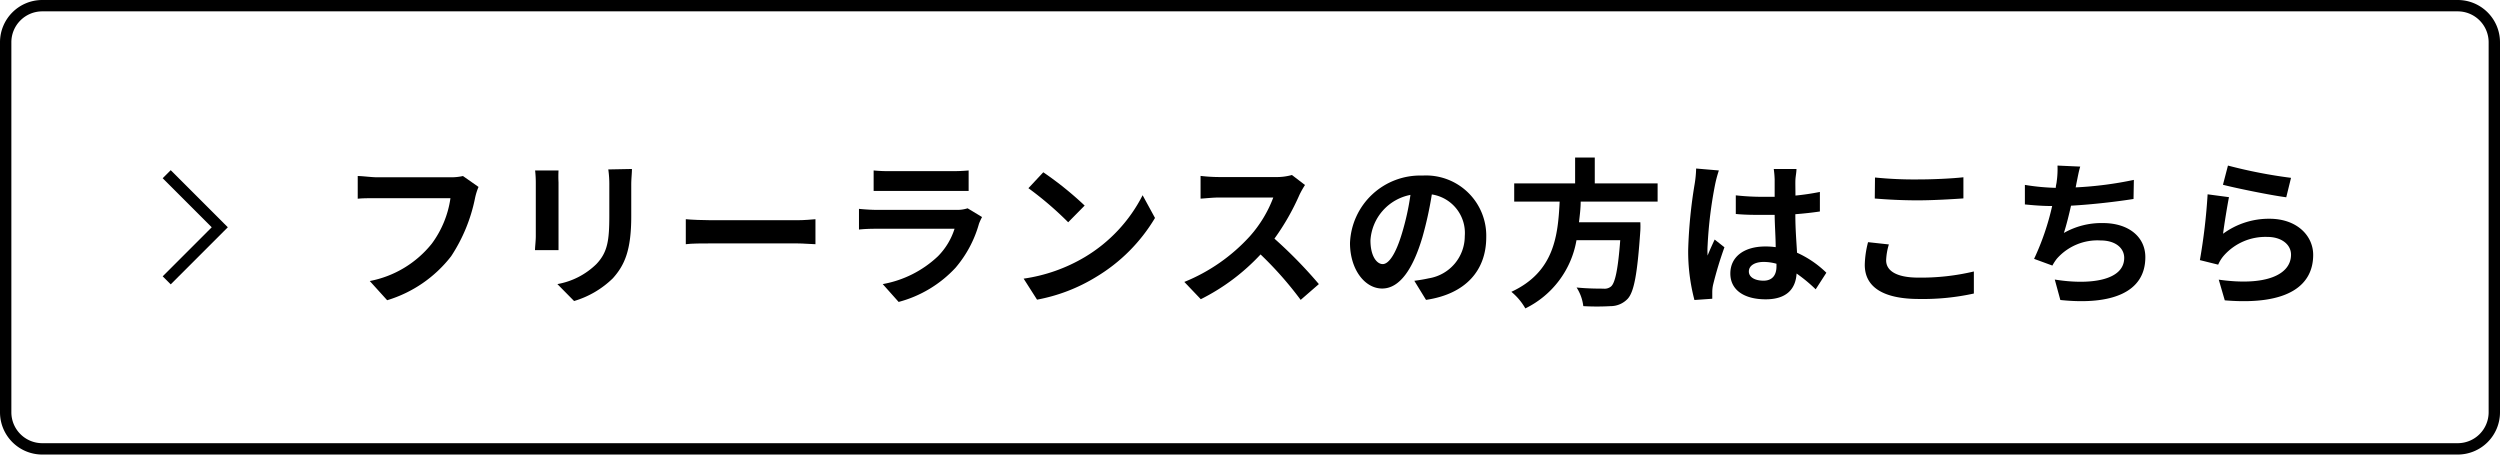 <svg xmlns="http://www.w3.org/2000/svg" viewBox="0 0 220 40"><defs><style>.cls-1{fill:none;stroke:#000;stroke-miterlimit:10;}</style></defs><g id="レイヤー_2" data-name="レイヤー 2"><g id="レイヤー_1-2" data-name="レイヤー 1"><path d="M216.29,1A2.72,2.72,0,0,1,219,3.71V36.29A2.72,2.72,0,0,1,216.29,39H3.71A2.72,2.72,0,0,1,1,36.29V3.71A2.72,2.72,0,0,1,3.71,1H216.29m0-1H3.71A3.72,3.72,0,0,0,0,3.71V36.29A3.72,3.72,0,0,0,3.71,40H216.29A3.72,3.72,0,0,0,220,36.29V3.71A3.72,3.72,0,0,0,216.29,0Z"/><path d="M42.11,16.45a5.33,5.33,0,0,0-.31,1,14.46,14.46,0,0,1-2.1,5.1,11.22,11.22,0,0,1-5.63,3.87l-1.53-1.69A9.2,9.2,0,0,0,38,21.44a8.82,8.82,0,0,0,1.64-4H33.15c-.63,0-1.31,0-1.67.05v-2c.42,0,1.22.11,1.68.11h6.47a4.62,4.62,0,0,0,1.11-.11Z"/><path d="M49.15,15a10.42,10.42,0,0,0,0,1.06v4.73c0,.35,0,.9,0,1.22H47.08c0-.26.07-.81.07-1.23V16.1A9.83,9.83,0,0,0,47.09,15Zm6.46-.13c0,.39-.06.84-.06,1.4v2.77c0,3-.59,4.3-1.62,5.45a8.21,8.21,0,0,1-3.41,2L49.05,25a6.52,6.52,0,0,0,3.43-1.76c1-1.05,1.14-2.1,1.14-4.29V16.31a9.21,9.21,0,0,0-.09-1.4Z"/><path d="M60.35,19.29c.5.05,1.52.09,2.25.09h7.52c.65,0,1.28-.06,1.64-.09v2.2c-.33,0-1.05-.07-1.64-.07H62.6c-.8,0-1.74,0-2.25.07Z"/><path d="M86.42,19.1a5,5,0,0,0-.27.59,10.18,10.18,0,0,1-2.07,3.88,10.5,10.5,0,0,1-5,3L77.68,25a9.5,9.5,0,0,0,4.86-2.45A6,6,0,0,0,84,20.13H77.22c-.34,0-1,0-1.63.07V18.38c.59.06,1.19.09,1.63.09h6.93a3,3,0,0,0,1-.14ZM76.88,15a13.25,13.25,0,0,0,1.46.06h5.39A14.77,14.77,0,0,0,85.24,15v1.8c-.37,0-1,0-1.54,0H78.34c-.45,0-1,0-1.46,0Z"/><path d="M95.45,22.63a13.39,13.39,0,0,0,5.1-5.45l1.09,2a15,15,0,0,1-5.18,5.19,15.23,15.23,0,0,1-5.2,2l-1.18-1.85A14.52,14.52,0,0,0,95.45,22.63Zm0-4.54L94,19.56a29.45,29.45,0,0,0-3.5-3l1.31-1.4A29.56,29.56,0,0,1,95.45,18.09Z"/><path d="M114.84,16.28a8,8,0,0,0-.49.87,20.78,20.78,0,0,1-2.2,3.85,39.86,39.86,0,0,1,3.91,4l-1.6,1.39a31.39,31.39,0,0,0-3.53-4,18.46,18.46,0,0,1-5.26,3.94l-1.45-1.52a15.84,15.84,0,0,0,5.75-4,10.87,10.87,0,0,0,2.08-3.43H107.3c-.58,0-1.36.09-1.65.1v-2a14.63,14.63,0,0,0,1.65.1h4.93a5,5,0,0,0,1.46-.18Z"/><path d="M124.46,24.71c.53-.07.92-.14,1.28-.22a3.76,3.76,0,0,0,3.16-3.71,3.43,3.43,0,0,0-2.9-3.67,31.94,31.94,0,0,1-.83,3.77c-.83,2.8-2,4.51-3.54,4.51s-2.83-1.7-2.83-4a6.18,6.18,0,0,1,6.38-5.94,5.3,5.3,0,0,1,5.61,5.42c0,2.92-1.8,5-5.3,5.52Zm-1.08-4.2a22.64,22.64,0,0,0,.74-3.36,4.35,4.35,0,0,0-3.52,4c0,1.4.56,2.09,1.08,2.09S122.82,22.39,123.38,20.51Z"/><path d="M139.1,17.74c0,.6-.08,1.22-.15,1.82h5.4a7,7,0,0,1,0,.73c-.26,3.81-.55,5.38-1.11,6a2.07,2.07,0,0,1-1.51.65,21,21,0,0,1-2.4,0,3.84,3.84,0,0,0-.59-1.64c1,.1,1.95.1,2.36.1a.88.88,0,0,0,.67-.19c.36-.3.62-1.52.81-4.07h-3.85a8.23,8.23,0,0,1-4.5,6A5.25,5.25,0,0,0,133,25.68c3.78-1.75,4.1-4.94,4.25-7.94h-4v-1.6h5.36V13.86h1.73v2.28h5.53v1.6Z"/><path d="M151.26,15a10.78,10.78,0,0,0-.33,1.23,36.65,36.65,0,0,0-.66,5.36,6.79,6.79,0,0,0,0,.9c.19-.49.41-.95.62-1.41l.86.68a33,33,0,0,0-1,3.31,3,3,0,0,0-.07.64c0,.14,0,.38,0,.58l-1.57.11a16.75,16.75,0,0,1-.55-4.43,42.34,42.34,0,0,1,.57-5.78,9.8,9.8,0,0,0,.13-1.36Zm8.52,10.46a13.4,13.4,0,0,0-1.68-1.39c-.08,1.32-.84,2.27-2.72,2.27s-3.11-.81-3.11-2.27,1.19-2.38,3.08-2.38a6.42,6.42,0,0,1,.91.06c0-.86-.08-1.86-.09-2.84h-1c-.81,0-1.6,0-2.42-.08V17.19a21.54,21.54,0,0,0,2.42.13c.32,0,.66,0,1,0,0-.68,0-1.24,0-1.54a8.23,8.23,0,0,0-.08-.91h2c0,.27-.07.61-.09.9s0,.83,0,1.44a21.26,21.26,0,0,0,2.15-.32v1.72q-1,.15-2.16.24c0,1.35.1,2.45.15,3.39A8.92,8.92,0,0,1,160.72,24Zm-3.45-2.25a4.21,4.21,0,0,0-1.12-.16c-.78,0-1.31.32-1.31.84s.56.81,1.29.81,1.14-.44,1.14-1.26Z"/><path d="M166.22,21.51a5.48,5.48,0,0,0-.24,1.4c0,.88.84,1.52,2.84,1.52a20.08,20.08,0,0,0,4.88-.54v1.94a20.79,20.79,0,0,1-4.82.48c-3.18,0-4.78-1.06-4.78-3a8.43,8.43,0,0,1,.29-2ZM165,15.62a34.19,34.19,0,0,0,3.78.17c1.37,0,3-.08,4-.19v1.86c-1,.07-2.69.17-4,.17-1.46,0-2.67-.07-3.8-.16Z"/><path d="M187.75,17.51c-1.44.23-3.64.49-5.5.59-.19.84-.41,1.73-.63,2.4a6.7,6.7,0,0,1,3.44-.87c2.24,0,3.73,1.2,3.73,3,0,3.12-3,4.24-7.48,3.77l-.49-1.8c3,.49,6.11.13,6.11-1.91,0-.83-.73-1.53-2.08-1.53A4.76,4.76,0,0,0,181,22.77a4.15,4.15,0,0,0-.39.6L179,22.78a22.51,22.51,0,0,0,1.59-4.65c-.89,0-1.7-.07-2.4-.14V16.27a19.11,19.11,0,0,0,2.72.26c0-.21.07-.39.08-.56a7.83,7.83,0,0,0,.07-1.4l2,.09c-.15.49-.22.95-.32,1.41l-.08.42a32.07,32.07,0,0,0,5.12-.66Z"/><path d="M195.63,20.57a6.8,6.8,0,0,1,4.08-1.32c2.43,0,3.85,1.5,3.85,3.18,0,2.54-2,4.48-7.78,4l-.53-1.82c4.16.59,6.36-.44,6.36-2.2,0-.9-.85-1.56-2.07-1.56a4.88,4.88,0,0,0-3.83,1.63,3,3,0,0,0-.51.81l-1.61-.4a51.26,51.26,0,0,0,.68-5.79l1.88.25C196,18.1,195.73,19.77,195.63,20.57Zm.43-6a43.36,43.36,0,0,0,5.55,1.08l-.42,1.71c-1.4-.18-4.5-.82-5.57-1.1Z"/><polyline class="cls-1" points="14.67 15.33 19.34 20 14.67 24.67"/></g></g></svg>